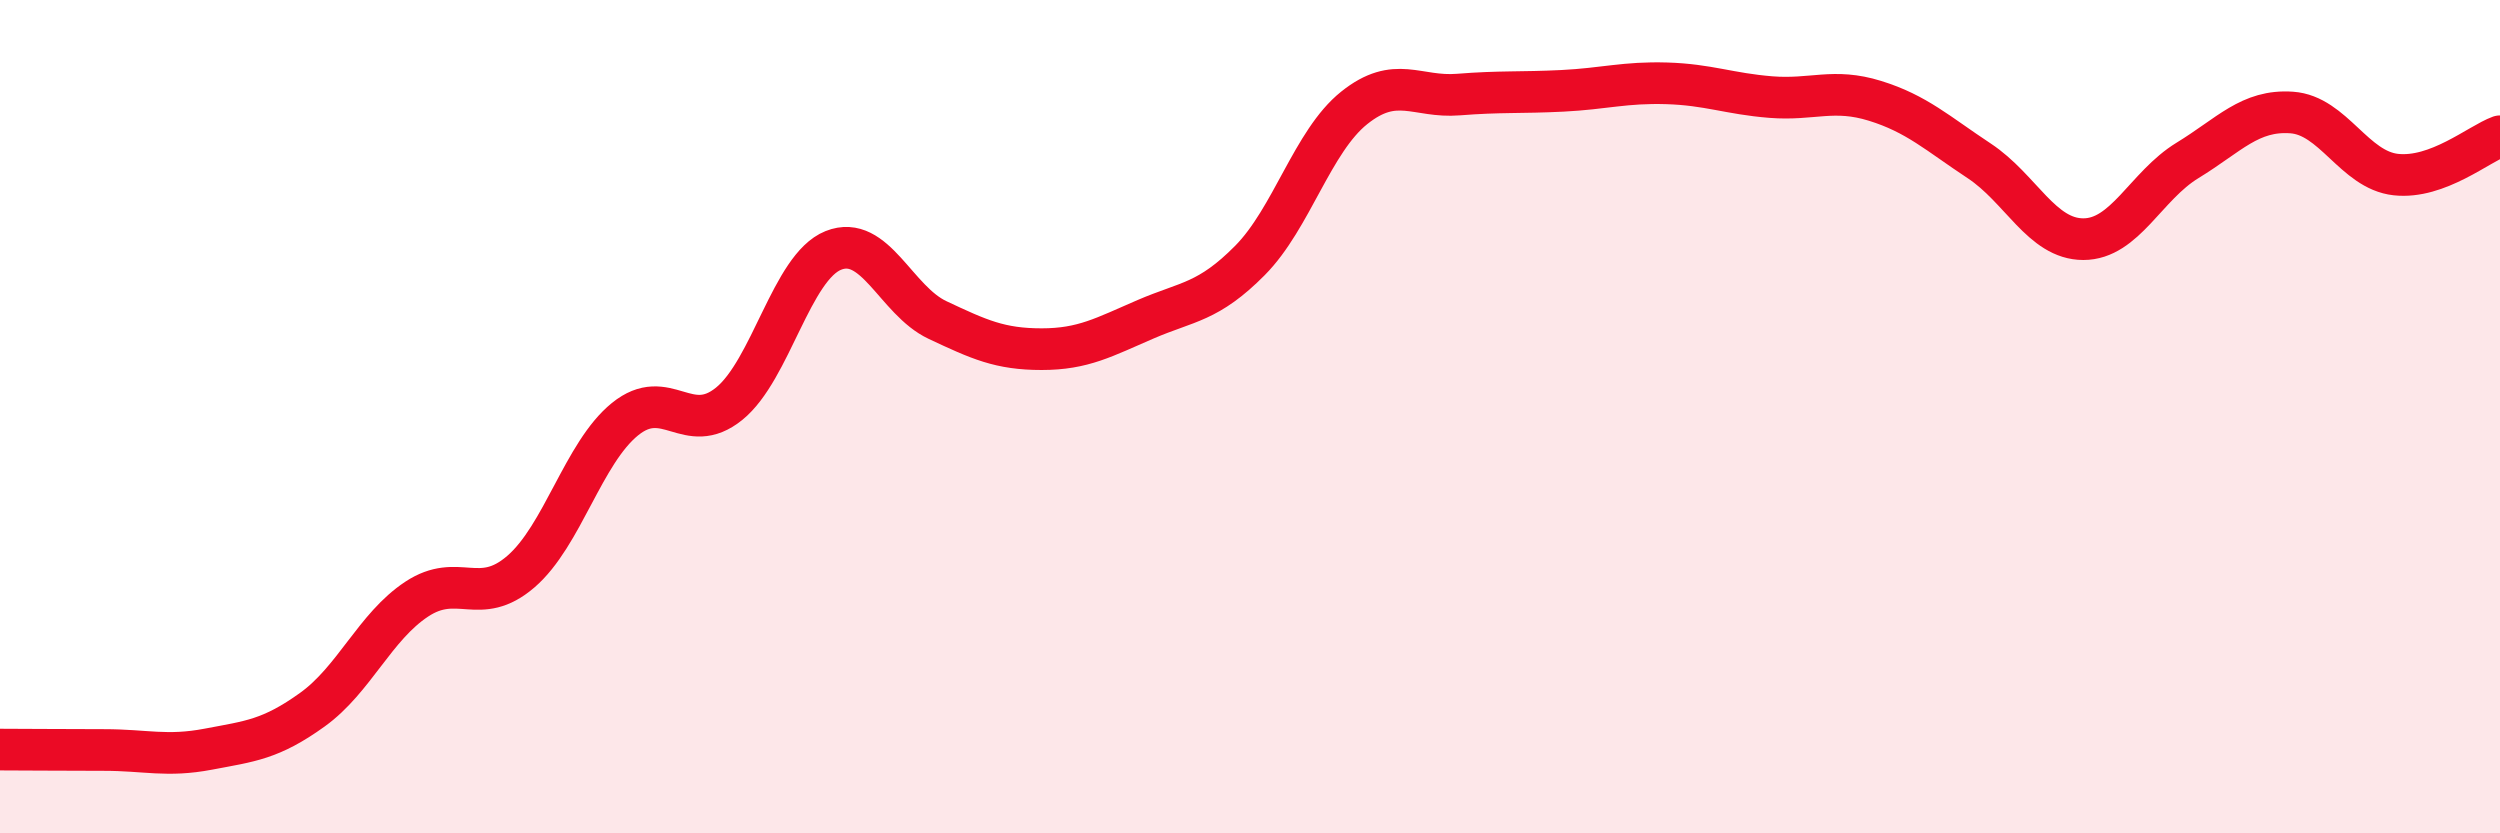 
    <svg width="60" height="20" viewBox="0 0 60 20" xmlns="http://www.w3.org/2000/svg">
      <path
        d="M 0,17.99 C 0.5,17.99 1.5,18 2.5,18 C 3.5,18 4,18.17 5,17.98 C 6,17.79 6.5,17.75 7.5,17.03 C 8.5,16.31 9,15.04 10,14.38 C 11,13.72 11.5,14.58 12.5,13.72 C 13.5,12.86 14,10.87 15,10.06 C 16,9.25 16.5,10.5 17.5,9.69 C 18.5,8.88 19,6.41 20,6.01 C 21,5.61 21.5,7.21 22.5,7.68 C 23.5,8.15 24,8.38 25,8.38 C 26,8.38 26.5,8.09 27.5,7.66 C 28.5,7.23 29,7.26 30,6.25 C 31,5.24 31.5,3.39 32.5,2.59 C 33.5,1.79 34,2.35 35,2.27 C 36,2.19 36.5,2.23 37.5,2.18 C 38.5,2.13 39,1.97 40,2 C 41,2.03 41.5,2.25 42.5,2.33 C 43.5,2.41 44,2.11 45,2.42 C 46,2.73 46.5,3.2 47.5,3.86 C 48.5,4.52 49,5.74 50,5.74 C 51,5.74 51.5,4.46 52.5,3.85 C 53.5,3.24 54,2.63 55,2.7 C 56,2.77 56.5,4.08 57.5,4.19 C 58.5,4.3 59.5,3.45 60,3.27L60 20L0 20Z"
        fill="#EB0A25"
        opacity="0.1"
        stroke-linecap="round"
        stroke-linejoin="round"
      />
      <path
        d="M 0,17.99 C 0.5,17.99 1.5,18 2.5,18 C 3.5,18 4,18.17 5,17.98 C 6,17.79 6.5,17.75 7.5,17.03 C 8.5,16.31 9,15.04 10,14.38 C 11,13.72 11.5,14.58 12.5,13.72 C 13.5,12.86 14,10.87 15,10.06 C 16,9.25 16.5,10.5 17.5,9.69 C 18.5,8.88 19,6.41 20,6.01 C 21,5.61 21.5,7.21 22.5,7.68 C 23.5,8.15 24,8.38 25,8.38 C 26,8.38 26.5,8.09 27.5,7.66 C 28.5,7.23 29,7.26 30,6.25 C 31,5.24 31.5,3.39 32.5,2.59 C 33.5,1.79 34,2.35 35,2.27 C 36,2.19 36.5,2.23 37.5,2.18 C 38.5,2.13 39,1.97 40,2 C 41,2.03 41.5,2.25 42.5,2.33 C 43.5,2.41 44,2.11 45,2.42 C 46,2.73 46.5,3.2 47.5,3.86 C 48.5,4.52 49,5.74 50,5.74 C 51,5.74 51.5,4.46 52.5,3.85 C 53.5,3.24 54,2.63 55,2.7 C 56,2.77 56.5,4.08 57.5,4.19 C 58.5,4.3 59.5,3.45 60,3.27"
        stroke="#EB0A25"
        stroke-width="1"
        fill="none"
        stroke-linecap="round"
        stroke-linejoin="round"
      />
    </svg>
  
